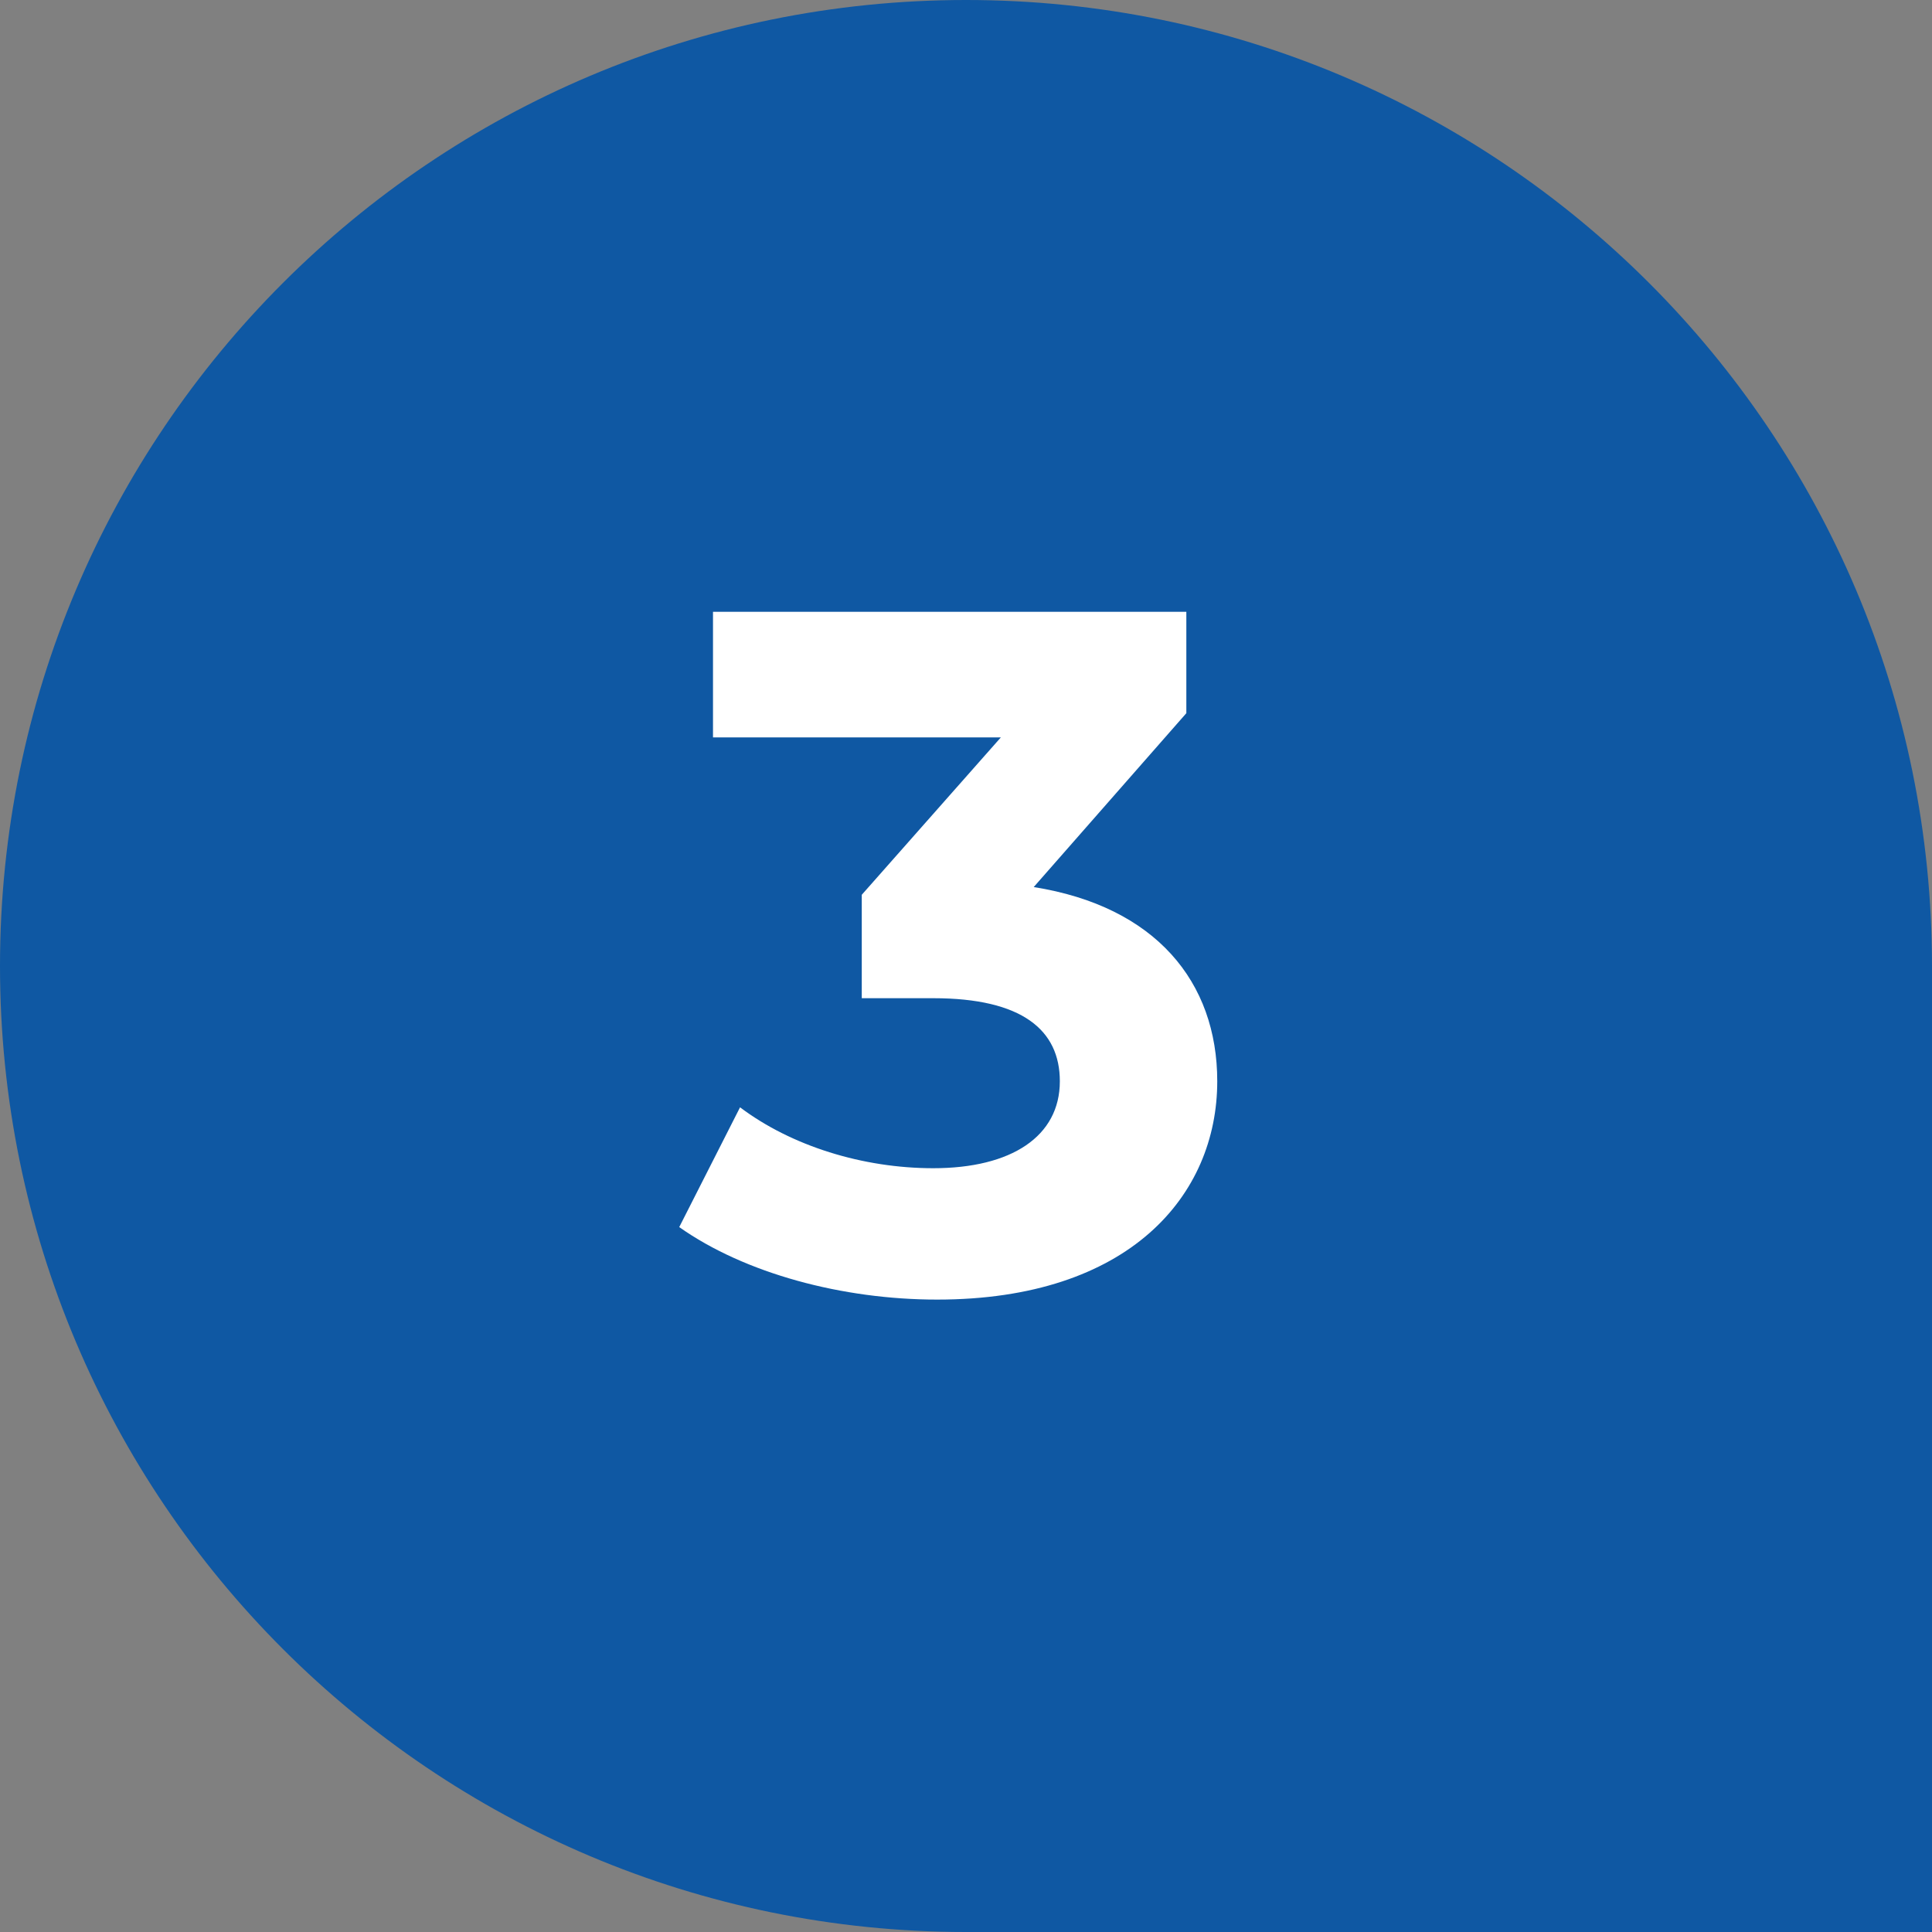 <svg width="21" height="21" viewBox="0 0 21 21" fill="none" xmlns="http://www.w3.org/2000/svg">
<rect x="0" y="0" width="21" height="21" fill="#808080" stroke="none"/>
<path d="M0 10.5C0 4.701 4.701 -0 10.5 -0C16.299 -0 21 4.701 21 10.5V21H10.5C4.701 21 0 16.299 0 10.5Z" fill="#0F58A3"/>
<path d="M11.236 9.642C12.559 9.852 13.231 10.671 13.231 11.753C13.231 12.992 12.276 14.126 10.186 14.126C9.157 14.126 8.097 13.842 7.383 13.338L8.044 12.036C8.601 12.456 9.378 12.698 10.144 12.698C10.995 12.698 11.52 12.351 11.52 11.753C11.52 11.196 11.11 10.85 10.144 10.85H9.367V9.726L10.879 8.015H7.75V6.65H12.895V7.752L11.236 9.642Z" fill="white"/>
</svg>
